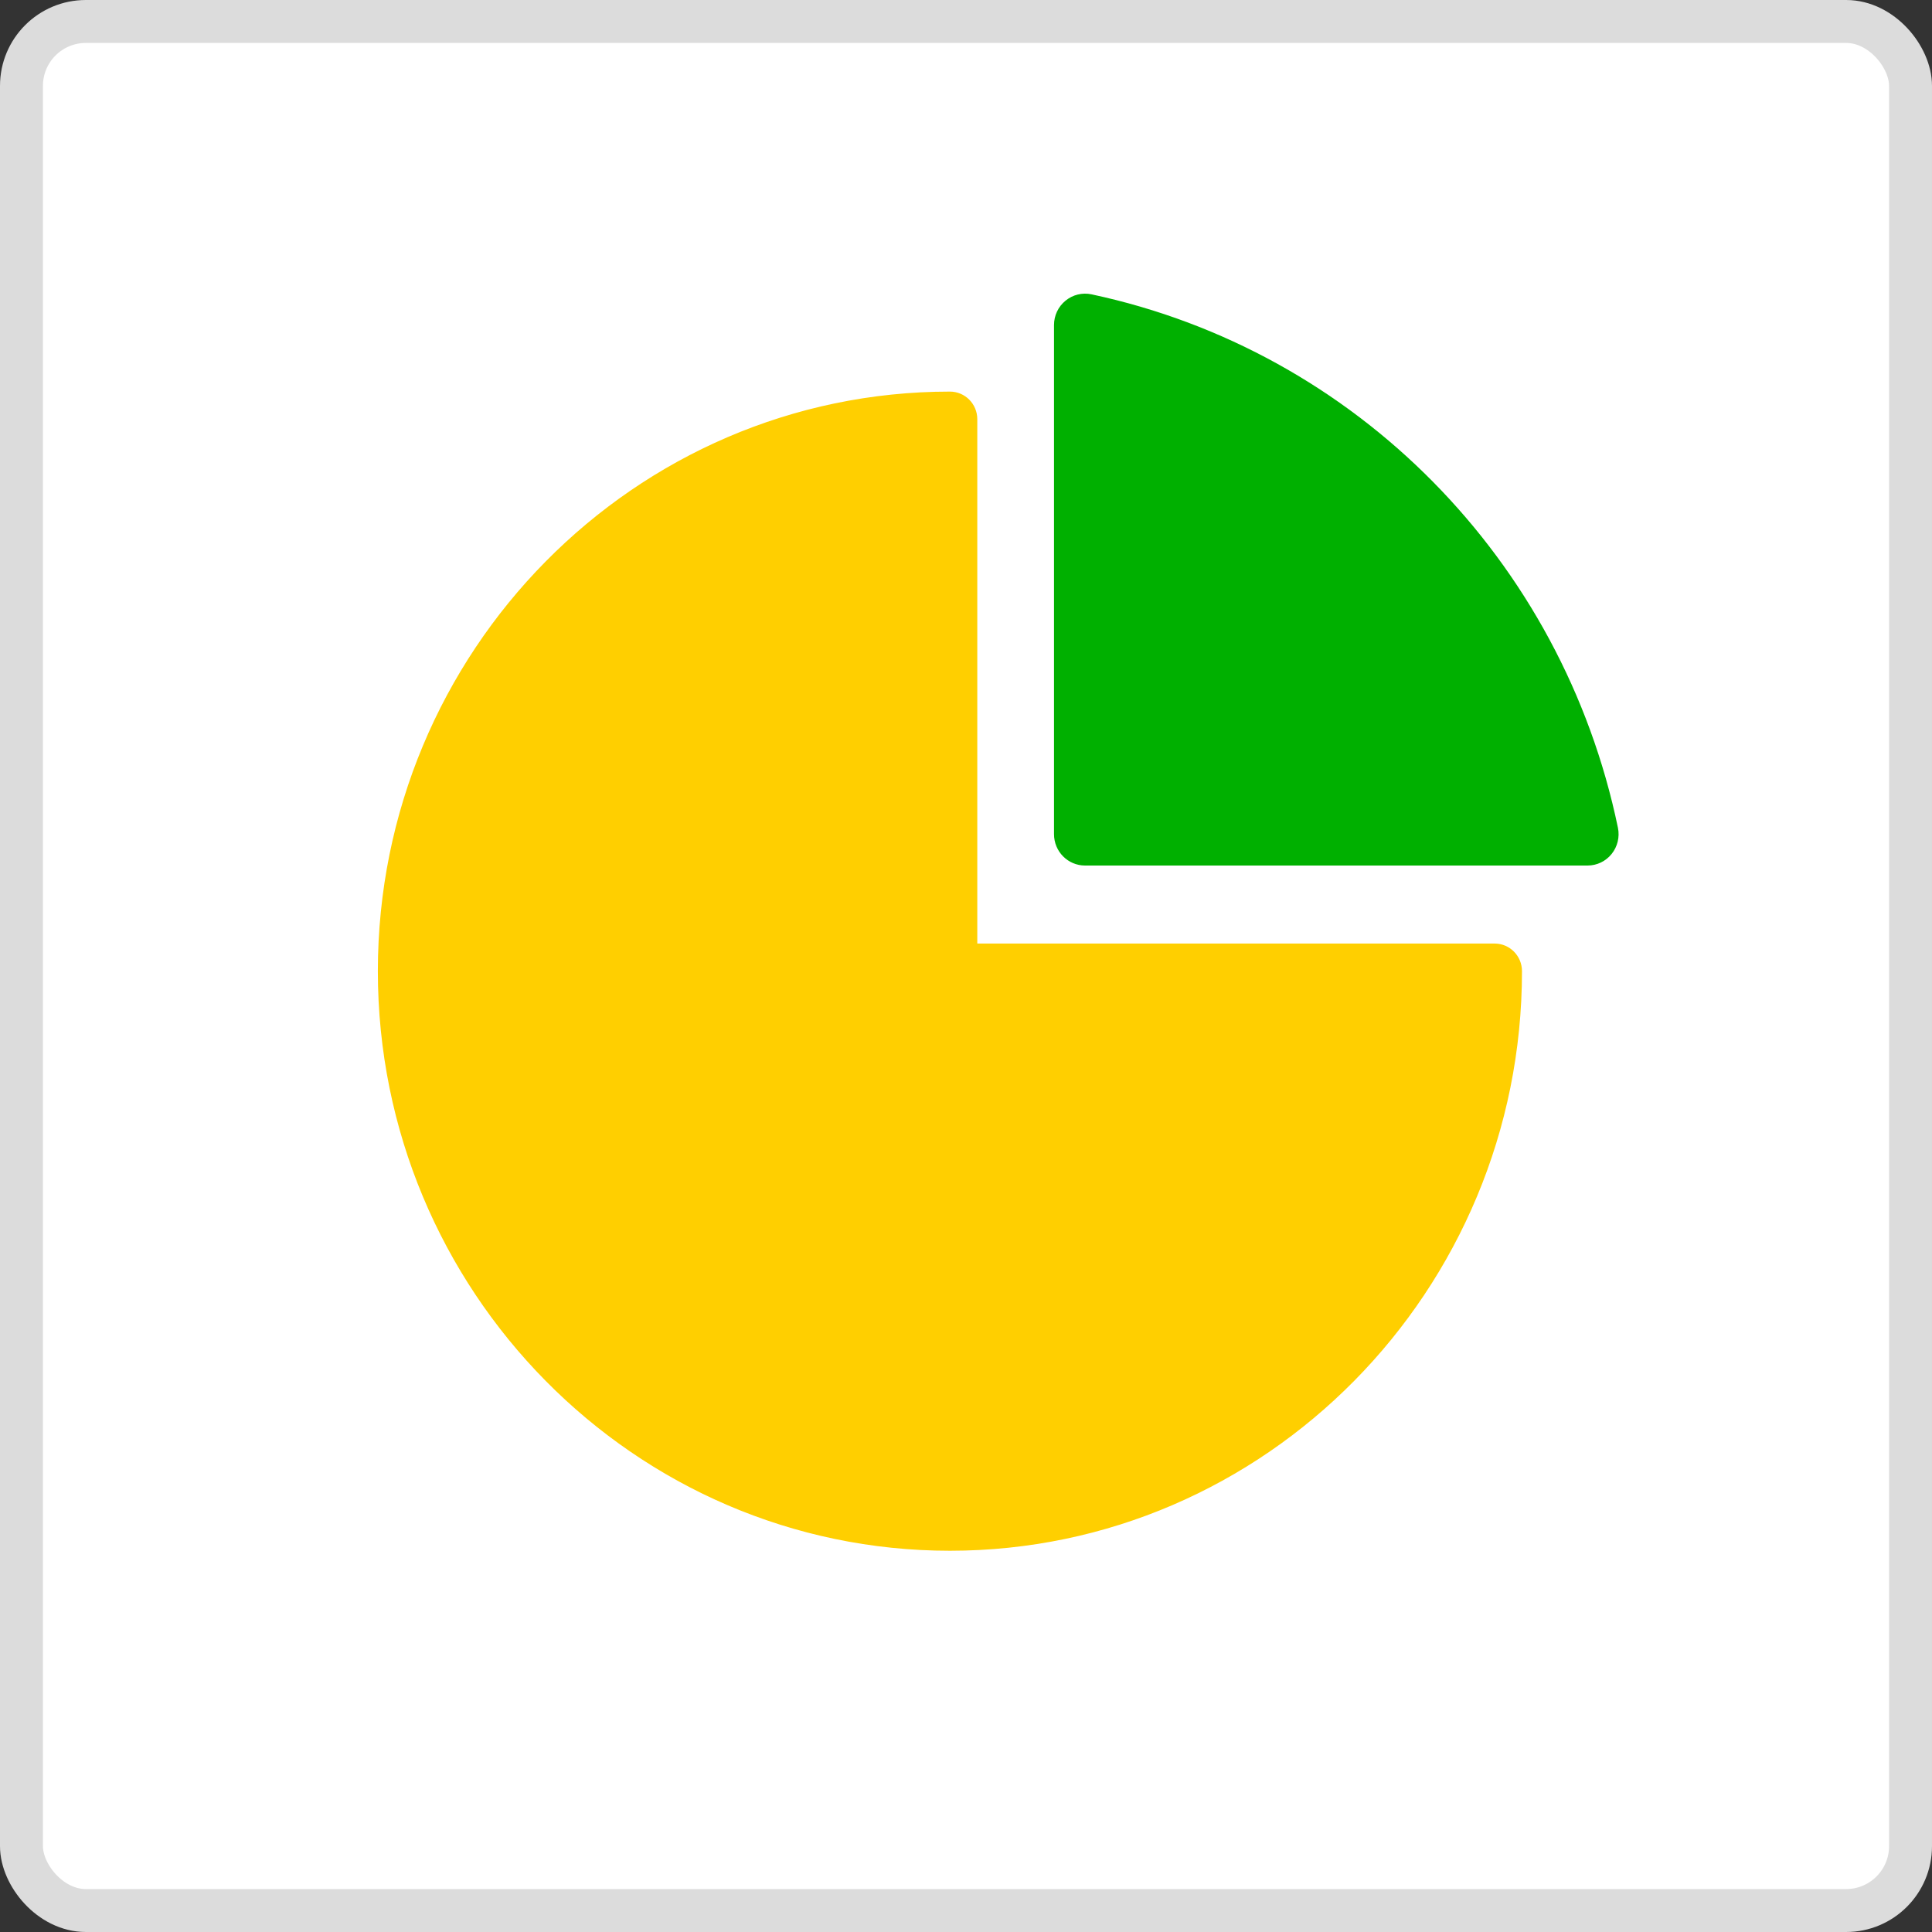 <?xml version="1.0" encoding="UTF-8"?>
<svg xmlns="http://www.w3.org/2000/svg" width="45" height="45" viewBox="0 0 45 45" fill="none">
  <rect x="0" y="0" width="45" height="45" fill="#333333" stroke="none"/>
  <rect x="0.5" y="0.5" width="44" height="44" rx="1.5" fill="white" stroke="#DCDCDC"></rect>
  <path d="M22.126 35.92C14.889 35.92 9.001 29.954 9.001 22.621C9.001 15.287 14.889 9.321 22.126 9.321C22.367 9.321 22.563 9.519 22.563 9.764V22.177H34.813C35.054 22.177 35.25 22.375 35.25 22.62C35.25 29.954 29.363 35.92 22.126 35.92ZM21.688 10.216C15.135 10.45 9.876 15.925 9.876 22.621C9.876 29.465 15.371 35.034 22.126 35.034C28.733 35.034 34.137 29.704 34.367 23.064H22.126C21.884 23.064 21.688 22.866 21.688 22.621L21.688 10.216Z" fill="#FFCF00"></path>
  <path d="M21.688 10.216C15.135 10.45 9.876 15.925 9.876 22.621C9.876 29.465 15.371 35.034 22.126 35.034C28.733 35.034 34.137 29.704 34.367 23.064H22.126C21.884 23.064 21.688 22.866 21.688 22.621L21.688 10.216Z" fill="#FFCF00"></path>
  <path d="M22.126 35.92C14.889 35.92 9.001 29.954 9.001 22.621C9.001 15.287 14.889 9.321 22.126 9.321C22.367 9.321 22.563 9.519 22.563 9.764V22.177H34.813C35.054 22.177 35.25 22.375 35.25 22.62C35.25 29.954 29.363 35.92 22.126 35.92ZM21.688 10.216C15.135 10.45 9.876 15.925 9.876 22.621C9.876 29.465 15.371 35.034 22.126 35.034C28.733 35.034 34.137 29.704 34.367 23.064H22.126C21.884 23.064 21.688 22.866 21.688 22.621L21.688 10.216Z" stroke="#FFCF00" stroke-width="0.4"></path>
  <path d="M21.688 10.216C15.135 10.45 9.876 15.925 9.876 22.621C9.876 29.465 15.371 35.034 22.126 35.034C28.733 35.034 34.137 29.704 34.367 23.064H22.126C21.884 23.064 21.688 22.866 21.688 22.621L21.688 10.216Z" stroke="#FFCF00" stroke-width="0.4"></path>
  <path d="M36.977 19.96H25.273C24.984 19.96 24.75 19.723 24.75 19.43V7.57C24.75 7.41 24.821 7.259 24.944 7.159C25.066 7.058 25.226 7.018 25.381 7.051C31.458 8.347 36.211 13.163 37.489 19.321C37.521 19.477 37.482 19.641 37.383 19.764C37.284 19.888 37.135 19.96 36.977 19.96ZM25.796 18.9H36.318C34.992 13.672 30.954 9.581 25.796 8.238V18.9Z" fill="#00B000"></path>
  <path d="M25.796 18.9H36.318C34.992 13.672 30.954 9.581 25.796 8.238V18.9Z" fill="#00B000"></path>
  <path d="M36.977 19.96H25.273C24.984 19.96 24.75 19.723 24.75 19.43V7.57C24.75 7.41 24.821 7.259 24.944 7.159C25.066 7.058 25.226 7.018 25.381 7.051C31.458 8.347 36.211 13.163 37.489 19.321C37.521 19.477 37.482 19.641 37.383 19.764C37.284 19.888 37.135 19.96 36.977 19.96ZM25.796 18.9H36.318C34.992 13.672 30.954 9.581 25.796 8.238V18.9Z" stroke="#00B000" stroke-width="0.4"></path>
  <path d="M25.796 18.9H36.318C34.992 13.672 30.954 9.581 25.796 8.238V18.9Z" stroke="#00B000" stroke-width="0.4"></path>
</svg>
